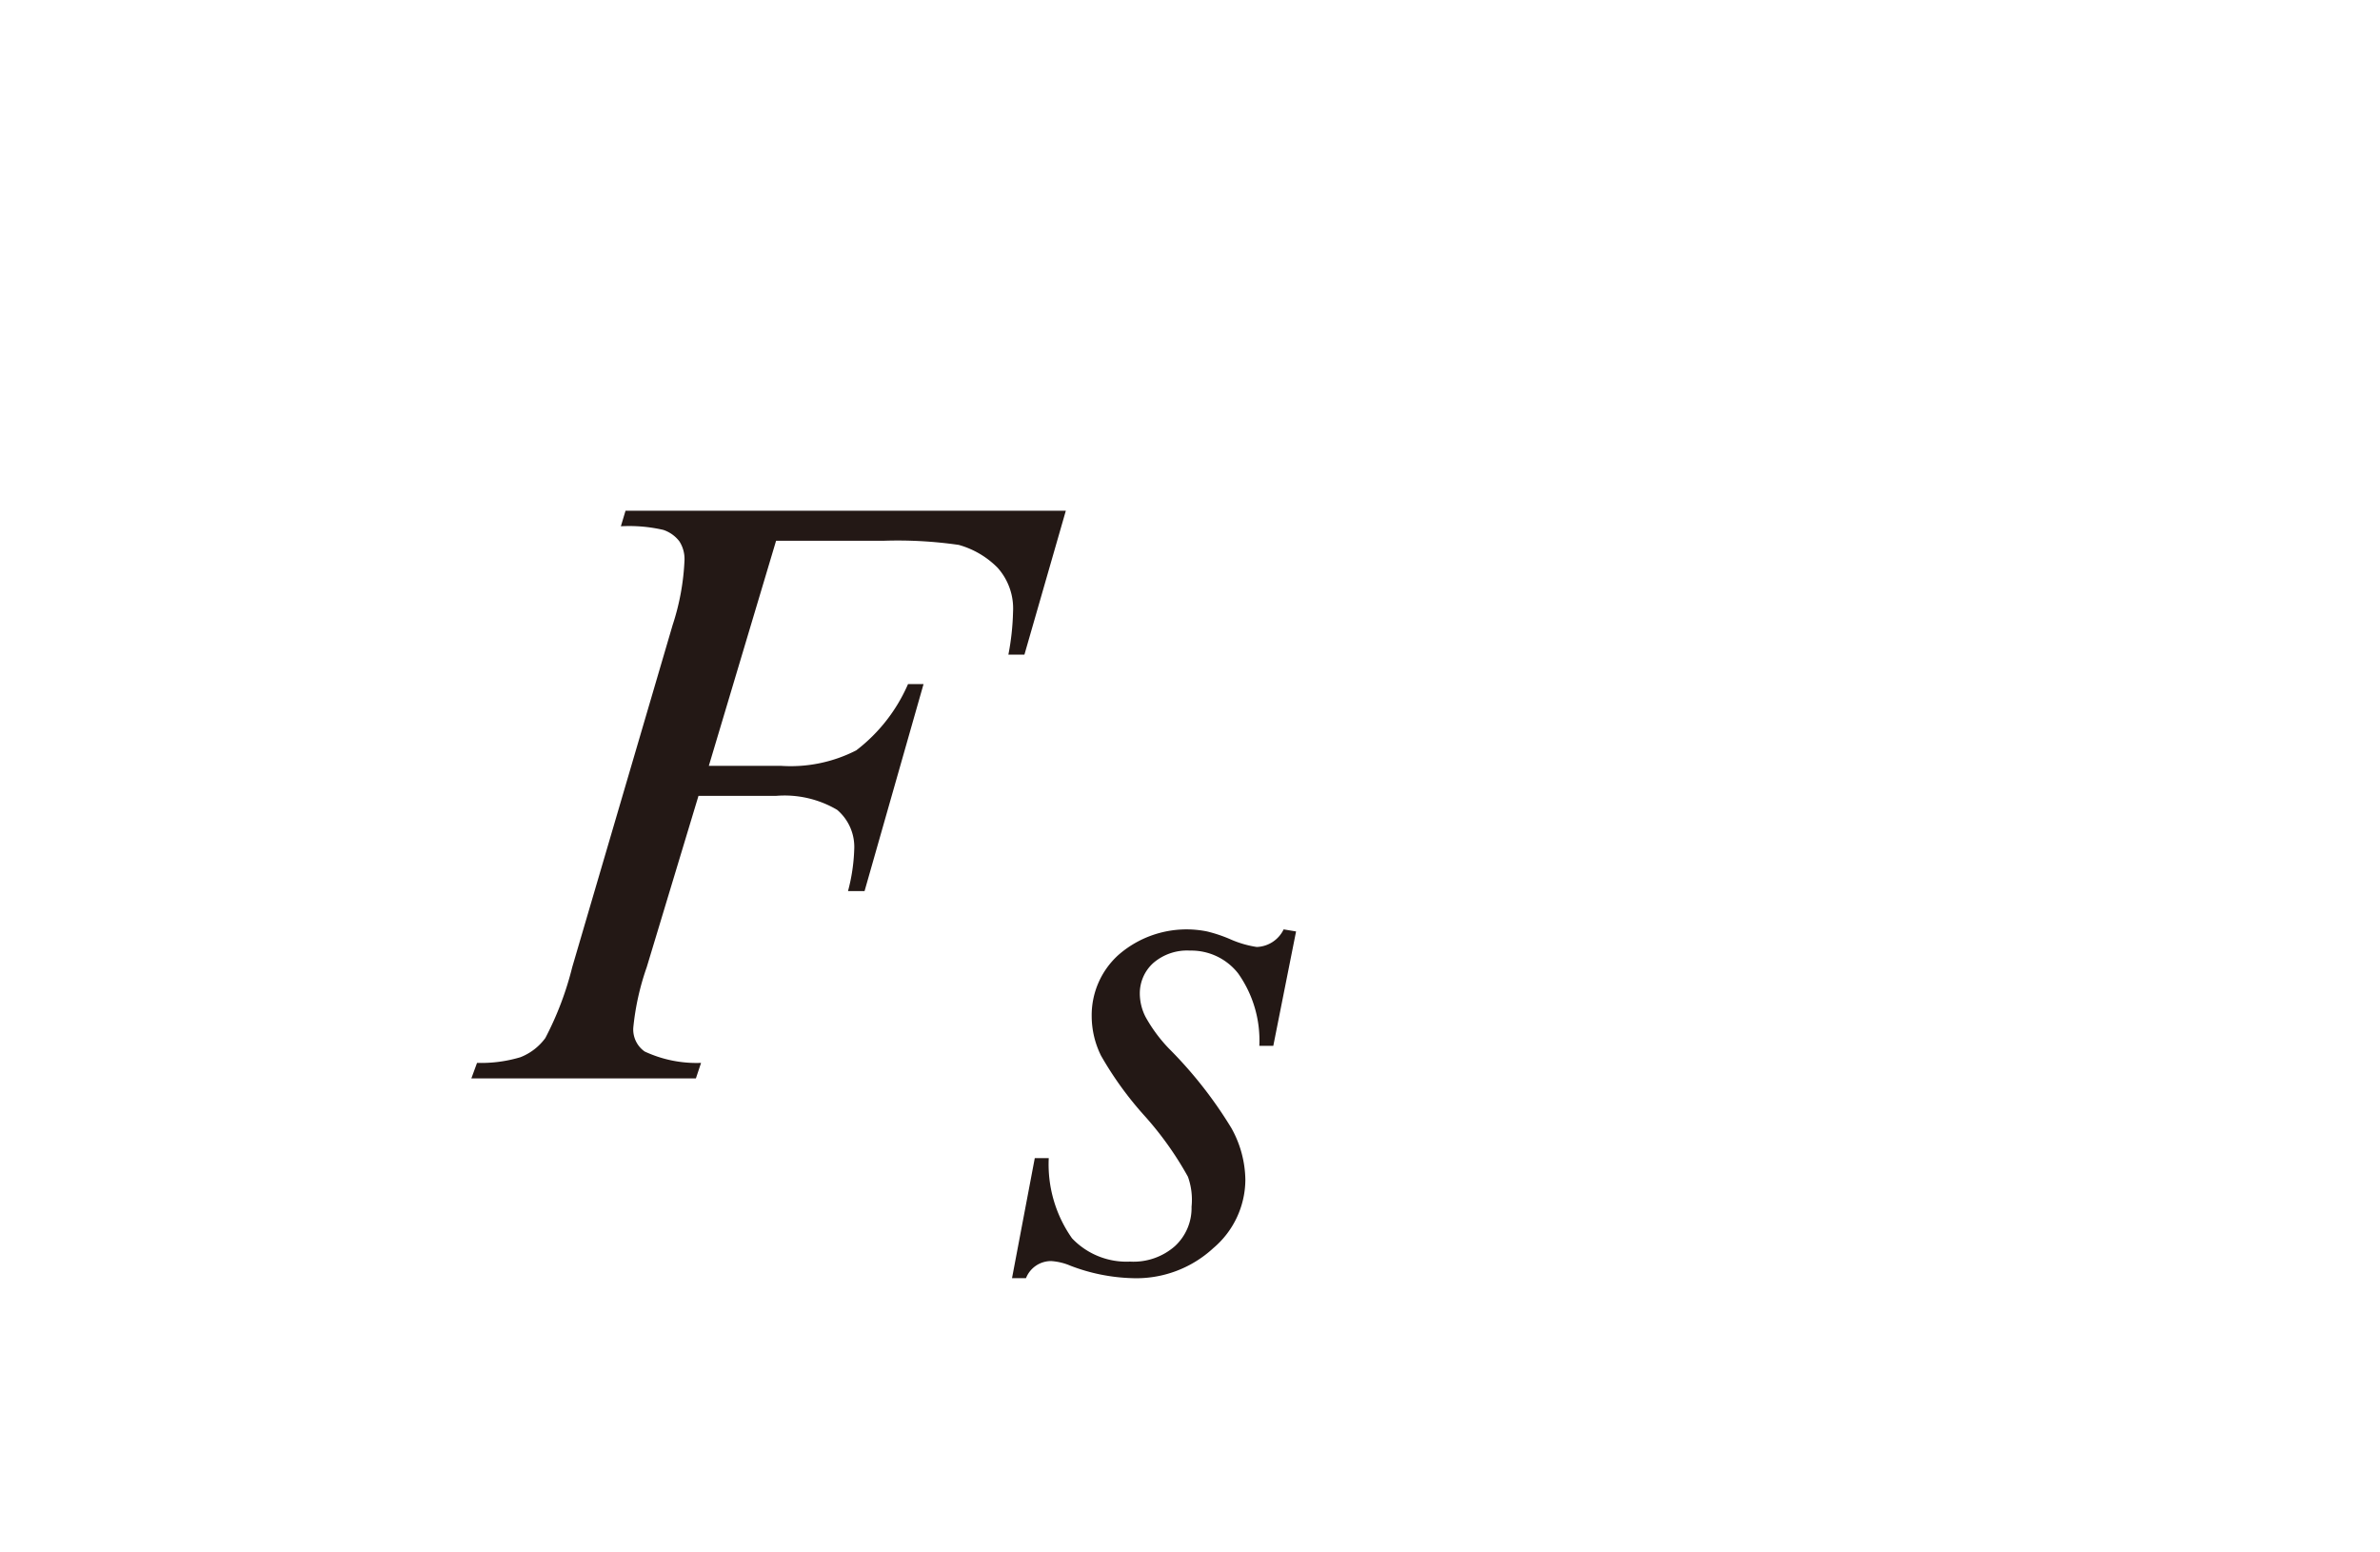 <svg id="レイヤー_1" data-name="レイヤー 1" xmlns="http://www.w3.org/2000/svg" viewBox="0 0 46 30"><defs><style>.cls-1{fill:#231815}</style></defs><title>img_14-3</title><path class="cls-1" d="M15 10.45l-1.3 4.35h1.4a2.78 2.78 0 0 0 1.45-.3 3.23 3.23 0 0 0 1-1.28h.3l-1.14 4h-.32a3.52 3.52 0 0 0 .12-.8.94.94 0 0 0-.33-.77 2 2 0 0 0-1.18-.27h-1.5l-1 3.31a5 5 0 0 0-.26 1.17.52.52 0 0 0 .22.46 2.37 2.37 0 0 0 1.09.22l-.1.3H9.11l.11-.3a2.64 2.64 0 0 0 .84-.11 1.09 1.09 0 0 0 .48-.37 6.13 6.13 0 0 0 .52-1.37L13 12.08a4.63 4.63 0 0 0 .23-1.26.63.63 0 0 0-.1-.36.65.65 0 0 0-.31-.22 2.94 2.94 0 0 0-.82-.07l.09-.3h8.51l-.8 2.78h-.31a4.92 4.92 0 0 0 .09-.83 1.18 1.18 0 0 0-.3-.85 1.7 1.7 0 0 0-.75-.44 8.25 8.25 0 0 0-1.45-.08zM25.05 18l-.44 2.21h-.27a2.24 2.24 0 0 0-.41-1.4 1.15 1.15 0 0 0-.93-.44 1 1 0 0 0-.71.24.79.79 0 0 0-.26.59 1 1 0 0 0 .11.45 2.93 2.93 0 0 0 .45.61 8.2 8.2 0 0 1 1.21 1.54 2.1 2.1 0 0 1 .27 1 1.74 1.74 0 0 1-.62 1.32 2.19 2.19 0 0 1-1.57.58 3.59 3.59 0 0 1-1.19-.24 1.14 1.14 0 0 0-.37-.09.52.52 0 0 0-.49.33h-.27l.44-2.32h.27a2.48 2.48 0 0 0 .45 1.55 1.45 1.45 0 0 0 1.12.45 1.21 1.21 0 0 0 .87-.3 1 1 0 0 0 .32-.76 1.32 1.32 0 0 0-.07-.58 6.41 6.41 0 0 0-.85-1.19 6.66 6.66 0 0 1-.83-1.15 1.73 1.73 0 0 1-.18-.76 1.57 1.57 0 0 1 .51-1.18 2 2 0 0 1 1.72-.46 2.75 2.75 0 0 1 .47.16 2 2 0 0 0 .49.14.6.6 0 0 0 .52-.34z"/></svg>